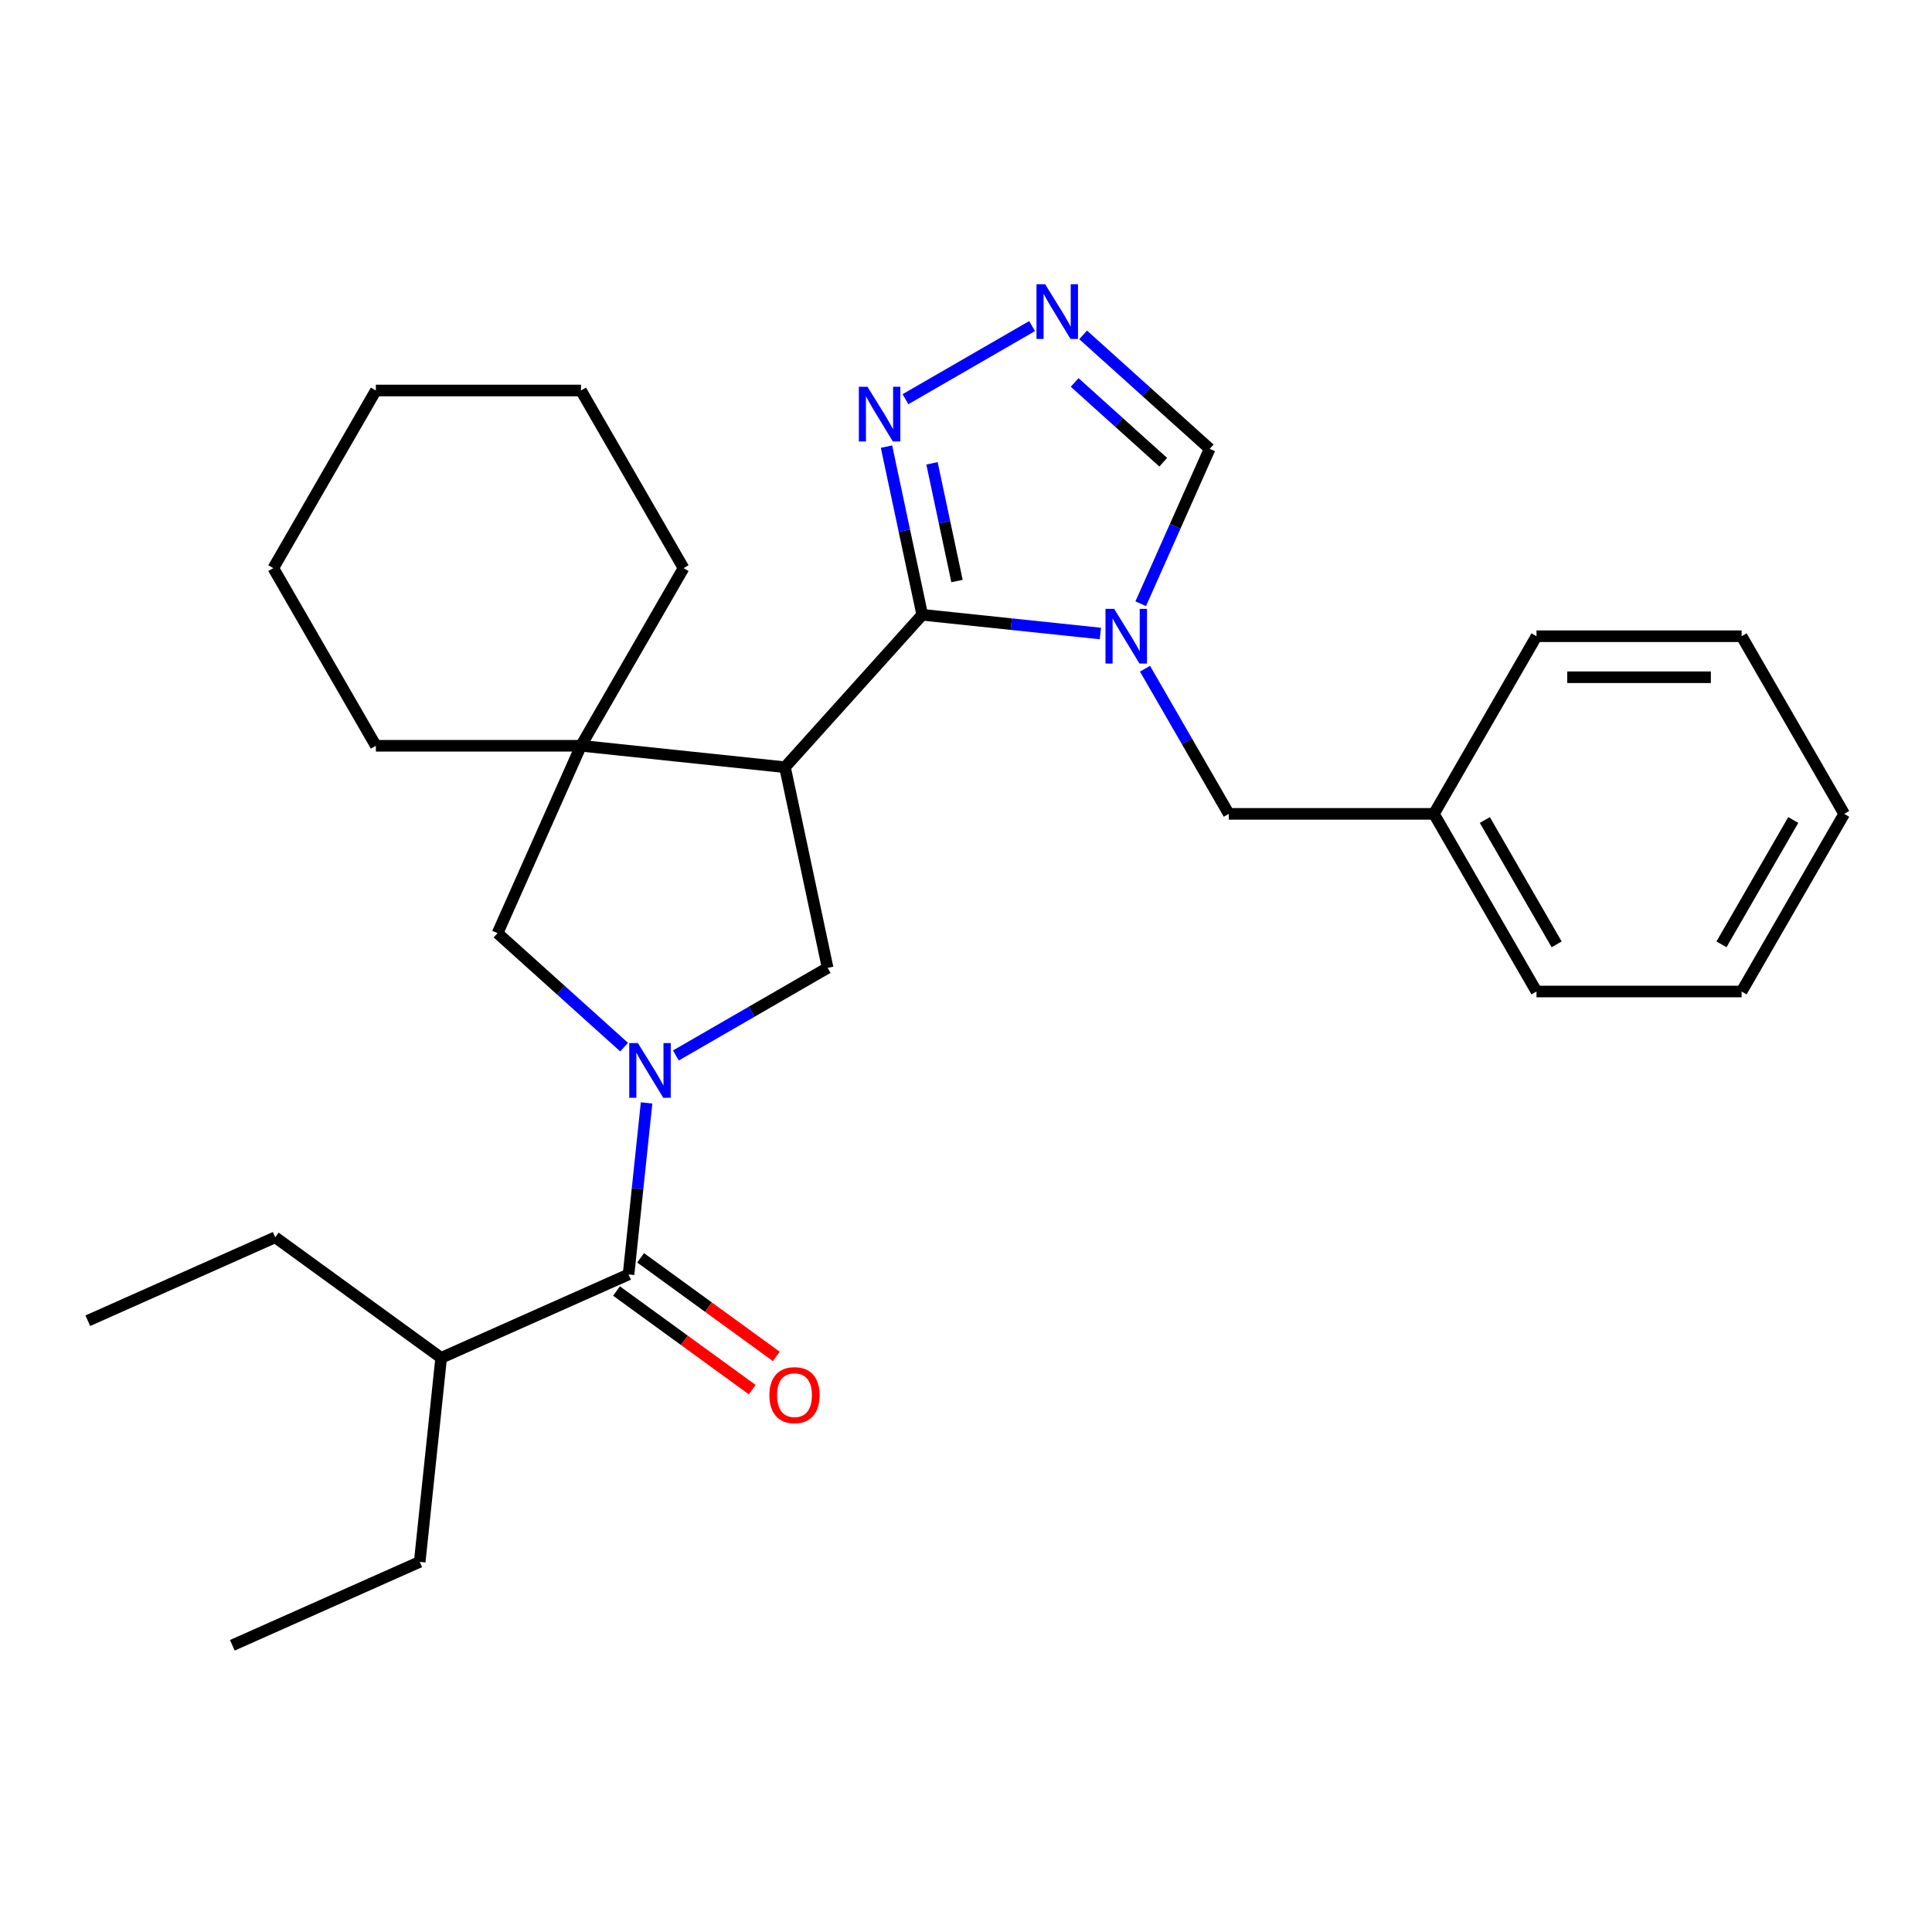 <?xml version='1.0' encoding='iso-8859-1'?>
<svg version='1.1' baseProfile='full'
              xmlns='http://www.w3.org/2000/svg'
                      xmlns:rdkit='http://www.rdkit.org/xml'
                      xmlns:xlink='http://www.w3.org/1999/xlink'
                  xml:space='preserve'
width='1000px' height='1000px' viewBox='0 0 1000 1000'>
<!-- END OF HEADER -->
<rect style='opacity:1.0;fill:#FFFFFF;stroke:none' width='1000' height='1000' x='0' y='0'> </rect>
<path class='bond-1' d='M 477.351,318.211 L 406.308,397.112' style='fill:none;fill-rule:evenodd;stroke:#000000;stroke-width:6px;stroke-linecap:butt;stroke-linejoin:miter;stroke-opacity:1' />
<path class='bond-2' d='M 477.351,318.211 L 523.449,323.056' style='fill:none;fill-rule:evenodd;stroke:#000000;stroke-width:6px;stroke-linecap:butt;stroke-linejoin:miter;stroke-opacity:1' />
<path class='bond-2' d='M 523.449,323.056 L 569.548,327.901' style='fill:none;fill-rule:evenodd;stroke:#0000FF;stroke-width:6px;stroke-linecap:butt;stroke-linejoin:miter;stroke-opacity:1' />
<path class='bond-6' d='M 477.351,318.211 L 468.101,274.692' style='fill:none;fill-rule:evenodd;stroke:#000000;stroke-width:6px;stroke-linecap:butt;stroke-linejoin:miter;stroke-opacity:1' />
<path class='bond-6' d='M 468.101,274.692 L 458.851,231.173' style='fill:none;fill-rule:evenodd;stroke:#0000FF;stroke-width:6px;stroke-linecap:butt;stroke-linejoin:miter;stroke-opacity:1' />
<path class='bond-6' d='M 495.347,300.74 L 488.871,270.277' style='fill:none;fill-rule:evenodd;stroke:#000000;stroke-width:6px;stroke-linecap:butt;stroke-linejoin:miter;stroke-opacity:1' />
<path class='bond-6' d='M 488.871,270.277 L 482.396,239.813' style='fill:none;fill-rule:evenodd;stroke:#0000FF;stroke-width:6px;stroke-linecap:butt;stroke-linejoin:miter;stroke-opacity:1' />
<path class='bond-0' d='M 349.829,546.317 L 389.106,523.641' style='fill:none;fill-rule:evenodd;stroke:#0000FF;stroke-width:6px;stroke-linecap:butt;stroke-linejoin:miter;stroke-opacity:1' />
<path class='bond-0' d='M 389.106,523.641 L 428.383,500.964' style='fill:none;fill-rule:evenodd;stroke:#000000;stroke-width:6px;stroke-linecap:butt;stroke-linejoin:miter;stroke-opacity:1' />
<path class='bond-5' d='M 334.667,570.865 L 330.002,615.253' style='fill:none;fill-rule:evenodd;stroke:#0000FF;stroke-width:6px;stroke-linecap:butt;stroke-linejoin:miter;stroke-opacity:1' />
<path class='bond-5' d='M 330.002,615.253 L 325.336,659.641' style='fill:none;fill-rule:evenodd;stroke:#000000;stroke-width:6px;stroke-linecap:butt;stroke-linejoin:miter;stroke-opacity:1' />
<path class='bond-29' d='M 323.04,541.99 L 290.287,512.499' style='fill:none;fill-rule:evenodd;stroke:#0000FF;stroke-width:6px;stroke-linecap:butt;stroke-linejoin:miter;stroke-opacity:1' />
<path class='bond-29' d='M 290.287,512.499 L 257.533,483.007' style='fill:none;fill-rule:evenodd;stroke:#000000;stroke-width:6px;stroke-linecap:butt;stroke-linejoin:miter;stroke-opacity:1' />
<path class='bond-3' d='M 406.308,397.112 L 428.383,500.964' style='fill:none;fill-rule:evenodd;stroke:#000000;stroke-width:6px;stroke-linecap:butt;stroke-linejoin:miter;stroke-opacity:1' />
<path class='bond-4' d='M 406.308,397.112 L 300.717,386.014' style='fill:none;fill-rule:evenodd;stroke:#000000;stroke-width:6px;stroke-linecap:butt;stroke-linejoin:miter;stroke-opacity:1' />
<path class='bond-9' d='M 590.428,312.494 L 608.277,272.405' style='fill:none;fill-rule:evenodd;stroke:#0000FF;stroke-width:6px;stroke-linecap:butt;stroke-linejoin:miter;stroke-opacity:1' />
<path class='bond-9' d='M 608.277,272.405 L 626.126,232.315' style='fill:none;fill-rule:evenodd;stroke:#000000;stroke-width:6px;stroke-linecap:butt;stroke-linejoin:miter;stroke-opacity:1' />
<path class='bond-10' d='M 592.65,346.123 L 614.339,383.69' style='fill:none;fill-rule:evenodd;stroke:#0000FF;stroke-width:6px;stroke-linecap:butt;stroke-linejoin:miter;stroke-opacity:1' />
<path class='bond-10' d='M 614.339,383.69 L 636.028,421.257' style='fill:none;fill-rule:evenodd;stroke:#000000;stroke-width:6px;stroke-linecap:butt;stroke-linejoin:miter;stroke-opacity:1' />
<path class='bond-8' d='M 300.717,386.014 L 257.533,483.007' style='fill:none;fill-rule:evenodd;stroke:#000000;stroke-width:6px;stroke-linecap:butt;stroke-linejoin:miter;stroke-opacity:1' />
<path class='bond-14' d='M 300.717,386.014 L 353.803,294.066' style='fill:none;fill-rule:evenodd;stroke:#000000;stroke-width:6px;stroke-linecap:butt;stroke-linejoin:miter;stroke-opacity:1' />
<path class='bond-15' d='M 300.717,386.014 L 194.545,386.014' style='fill:none;fill-rule:evenodd;stroke:#000000;stroke-width:6px;stroke-linecap:butt;stroke-linejoin:miter;stroke-opacity:1' />
<path class='bond-11' d='M 319.096,668.231 L 354.216,693.747' style='fill:none;fill-rule:evenodd;stroke:#000000;stroke-width:6px;stroke-linecap:butt;stroke-linejoin:miter;stroke-opacity:1' />
<path class='bond-11' d='M 354.216,693.747 L 389.337,719.264' style='fill:none;fill-rule:evenodd;stroke:#FF0000;stroke-width:6px;stroke-linecap:butt;stroke-linejoin:miter;stroke-opacity:1' />
<path class='bond-11' d='M 331.577,651.052 L 366.698,676.568' style='fill:none;fill-rule:evenodd;stroke:#000000;stroke-width:6px;stroke-linecap:butt;stroke-linejoin:miter;stroke-opacity:1' />
<path class='bond-11' d='M 366.698,676.568 L 401.818,702.085' style='fill:none;fill-rule:evenodd;stroke:#FF0000;stroke-width:6px;stroke-linecap:butt;stroke-linejoin:miter;stroke-opacity:1' />
<path class='bond-12' d='M 325.336,659.641 L 228.343,702.826' style='fill:none;fill-rule:evenodd;stroke:#000000;stroke-width:6px;stroke-linecap:butt;stroke-linejoin:miter;stroke-opacity:1' />
<path class='bond-7' d='M 468.671,206.625 L 534.217,168.782' style='fill:none;fill-rule:evenodd;stroke:#0000FF;stroke-width:6px;stroke-linecap:butt;stroke-linejoin:miter;stroke-opacity:1' />
<path class='bond-28' d='M 560.619,173.332 L 593.373,202.824' style='fill:none;fill-rule:evenodd;stroke:#0000FF;stroke-width:6px;stroke-linecap:butt;stroke-linejoin:miter;stroke-opacity:1' />
<path class='bond-28' d='M 593.373,202.824 L 626.126,232.315' style='fill:none;fill-rule:evenodd;stroke:#000000;stroke-width:6px;stroke-linecap:butt;stroke-linejoin:miter;stroke-opacity:1' />
<path class='bond-28' d='M 556.236,197.96 L 579.164,218.604' style='fill:none;fill-rule:evenodd;stroke:#0000FF;stroke-width:6px;stroke-linecap:butt;stroke-linejoin:miter;stroke-opacity:1' />
<path class='bond-28' d='M 579.164,218.604 L 602.092,239.248' style='fill:none;fill-rule:evenodd;stroke:#000000;stroke-width:6px;stroke-linecap:butt;stroke-linejoin:miter;stroke-opacity:1' />
<path class='bond-13' d='M 636.028,421.257 L 742.201,421.257' style='fill:none;fill-rule:evenodd;stroke:#000000;stroke-width:6px;stroke-linecap:butt;stroke-linejoin:miter;stroke-opacity:1' />
<path class='bond-16' d='M 228.343,702.826 L 217.245,808.416' style='fill:none;fill-rule:evenodd;stroke:#000000;stroke-width:6px;stroke-linecap:butt;stroke-linejoin:miter;stroke-opacity:1' />
<path class='bond-17' d='M 228.343,702.826 L 142.448,640.419' style='fill:none;fill-rule:evenodd;stroke:#000000;stroke-width:6px;stroke-linecap:butt;stroke-linejoin:miter;stroke-opacity:1' />
<path class='bond-18' d='M 742.201,421.257 L 795.287,513.205' style='fill:none;fill-rule:evenodd;stroke:#000000;stroke-width:6px;stroke-linecap:butt;stroke-linejoin:miter;stroke-opacity:1' />
<path class='bond-18' d='M 768.553,424.432 L 805.714,488.795' style='fill:none;fill-rule:evenodd;stroke:#000000;stroke-width:6px;stroke-linecap:butt;stroke-linejoin:miter;stroke-opacity:1' />
<path class='bond-19' d='M 742.201,421.257 L 795.287,329.309' style='fill:none;fill-rule:evenodd;stroke:#000000;stroke-width:6px;stroke-linecap:butt;stroke-linejoin:miter;stroke-opacity:1' />
<path class='bond-21' d='M 353.803,294.066 L 300.717,202.118' style='fill:none;fill-rule:evenodd;stroke:#000000;stroke-width:6px;stroke-linecap:butt;stroke-linejoin:miter;stroke-opacity:1' />
<path class='bond-20' d='M 194.545,386.014 L 141.459,294.066' style='fill:none;fill-rule:evenodd;stroke:#000000;stroke-width:6px;stroke-linecap:butt;stroke-linejoin:miter;stroke-opacity:1' />
<path class='bond-22' d='M 217.245,808.416 L 120.252,851.601' style='fill:none;fill-rule:evenodd;stroke:#000000;stroke-width:6px;stroke-linecap:butt;stroke-linejoin:miter;stroke-opacity:1' />
<path class='bond-23' d='M 142.448,640.419 L 45.455,683.603' style='fill:none;fill-rule:evenodd;stroke:#000000;stroke-width:6px;stroke-linecap:butt;stroke-linejoin:miter;stroke-opacity:1' />
<path class='bond-25' d='M 795.287,513.205 L 901.459,513.205' style='fill:none;fill-rule:evenodd;stroke:#000000;stroke-width:6px;stroke-linecap:butt;stroke-linejoin:miter;stroke-opacity:1' />
<path class='bond-24' d='M 795.287,329.309 L 901.459,329.309' style='fill:none;fill-rule:evenodd;stroke:#000000;stroke-width:6px;stroke-linecap:butt;stroke-linejoin:miter;stroke-opacity:1' />
<path class='bond-24' d='M 811.213,350.543 L 885.533,350.543' style='fill:none;fill-rule:evenodd;stroke:#000000;stroke-width:6px;stroke-linecap:butt;stroke-linejoin:miter;stroke-opacity:1' />
<path class='bond-27' d='M 141.459,294.066 L 194.545,202.118' style='fill:none;fill-rule:evenodd;stroke:#000000;stroke-width:6px;stroke-linecap:butt;stroke-linejoin:miter;stroke-opacity:1' />
<path class='bond-30' d='M 300.717,202.118 L 194.545,202.118' style='fill:none;fill-rule:evenodd;stroke:#000000;stroke-width:6px;stroke-linecap:butt;stroke-linejoin:miter;stroke-opacity:1' />
<path class='bond-26' d='M 901.459,329.309 L 954.545,421.257' style='fill:none;fill-rule:evenodd;stroke:#000000;stroke-width:6px;stroke-linecap:butt;stroke-linejoin:miter;stroke-opacity:1' />
<path class='bond-31' d='M 901.459,513.205 L 954.545,421.257' style='fill:none;fill-rule:evenodd;stroke:#000000;stroke-width:6px;stroke-linecap:butt;stroke-linejoin:miter;stroke-opacity:1' />
<path class='bond-31' d='M 891.033,488.795 L 928.193,424.432' style='fill:none;fill-rule:evenodd;stroke:#000000;stroke-width:6px;stroke-linecap:butt;stroke-linejoin:miter;stroke-opacity:1' />
<path  class='atom-1' d='M 330.175 539.891
L 339.455 554.891
Q 340.375 556.371, 341.855 559.051
Q 343.335 561.731, 343.415 561.891
L 343.415 539.891
L 347.175 539.891
L 347.175 568.211
L 343.295 568.211
L 333.335 551.811
Q 332.175 549.891, 330.935 547.691
Q 329.735 545.491, 329.375 544.811
L 329.375 568.211
L 325.695 568.211
L 325.695 539.891
L 330.175 539.891
' fill='#0000FF'/>
<path  class='atom-3' d='M 576.682 315.149
L 585.962 330.149
Q 586.882 331.629, 588.362 334.309
Q 589.842 336.989, 589.922 337.149
L 589.922 315.149
L 593.682 315.149
L 593.682 343.469
L 589.802 343.469
L 579.842 327.069
Q 578.682 325.149, 577.442 322.949
Q 576.242 320.749, 575.882 320.069
L 575.882 343.469
L 572.202 343.469
L 572.202 315.149
L 576.682 315.149
' fill='#0000FF'/>
<path  class='atom-7' d='M 449.017 200.198
L 458.297 215.198
Q 459.217 216.678, 460.697 219.358
Q 462.177 222.038, 462.257 222.198
L 462.257 200.198
L 466.017 200.198
L 466.017 228.518
L 462.137 228.518
L 452.177 212.118
Q 451.017 210.198, 449.777 207.998
Q 448.577 205.798, 448.217 205.118
L 448.217 228.518
L 444.537 228.518
L 444.537 200.198
L 449.017 200.198
' fill='#0000FF'/>
<path  class='atom-8' d='M 540.965 147.112
L 550.245 162.112
Q 551.165 163.592, 552.645 166.272
Q 554.125 168.952, 554.205 169.112
L 554.205 147.112
L 557.965 147.112
L 557.965 175.432
L 554.085 175.432
L 544.125 159.032
Q 542.965 157.112, 541.725 154.912
Q 540.525 152.712, 540.165 152.032
L 540.165 175.432
L 536.485 175.432
L 536.485 147.112
L 540.965 147.112
' fill='#0000FF'/>
<path  class='atom-12' d='M 398.232 722.128
Q 398.232 715.328, 401.592 711.528
Q 404.952 707.728, 411.232 707.728
Q 417.512 707.728, 420.872 711.528
Q 424.232 715.328, 424.232 722.128
Q 424.232 729.008, 420.832 732.928
Q 417.432 736.808, 411.232 736.808
Q 404.992 736.808, 401.592 732.928
Q 398.232 729.048, 398.232 722.128
M 411.232 733.608
Q 415.552 733.608, 417.872 730.728
Q 420.232 727.808, 420.232 722.128
Q 420.232 716.568, 417.872 713.768
Q 415.552 710.928, 411.232 710.928
Q 406.912 710.928, 404.552 713.728
Q 402.232 716.528, 402.232 722.128
Q 402.232 727.848, 404.552 730.728
Q 406.912 733.608, 411.232 733.608
' fill='#FF0000'/>
</svg>
